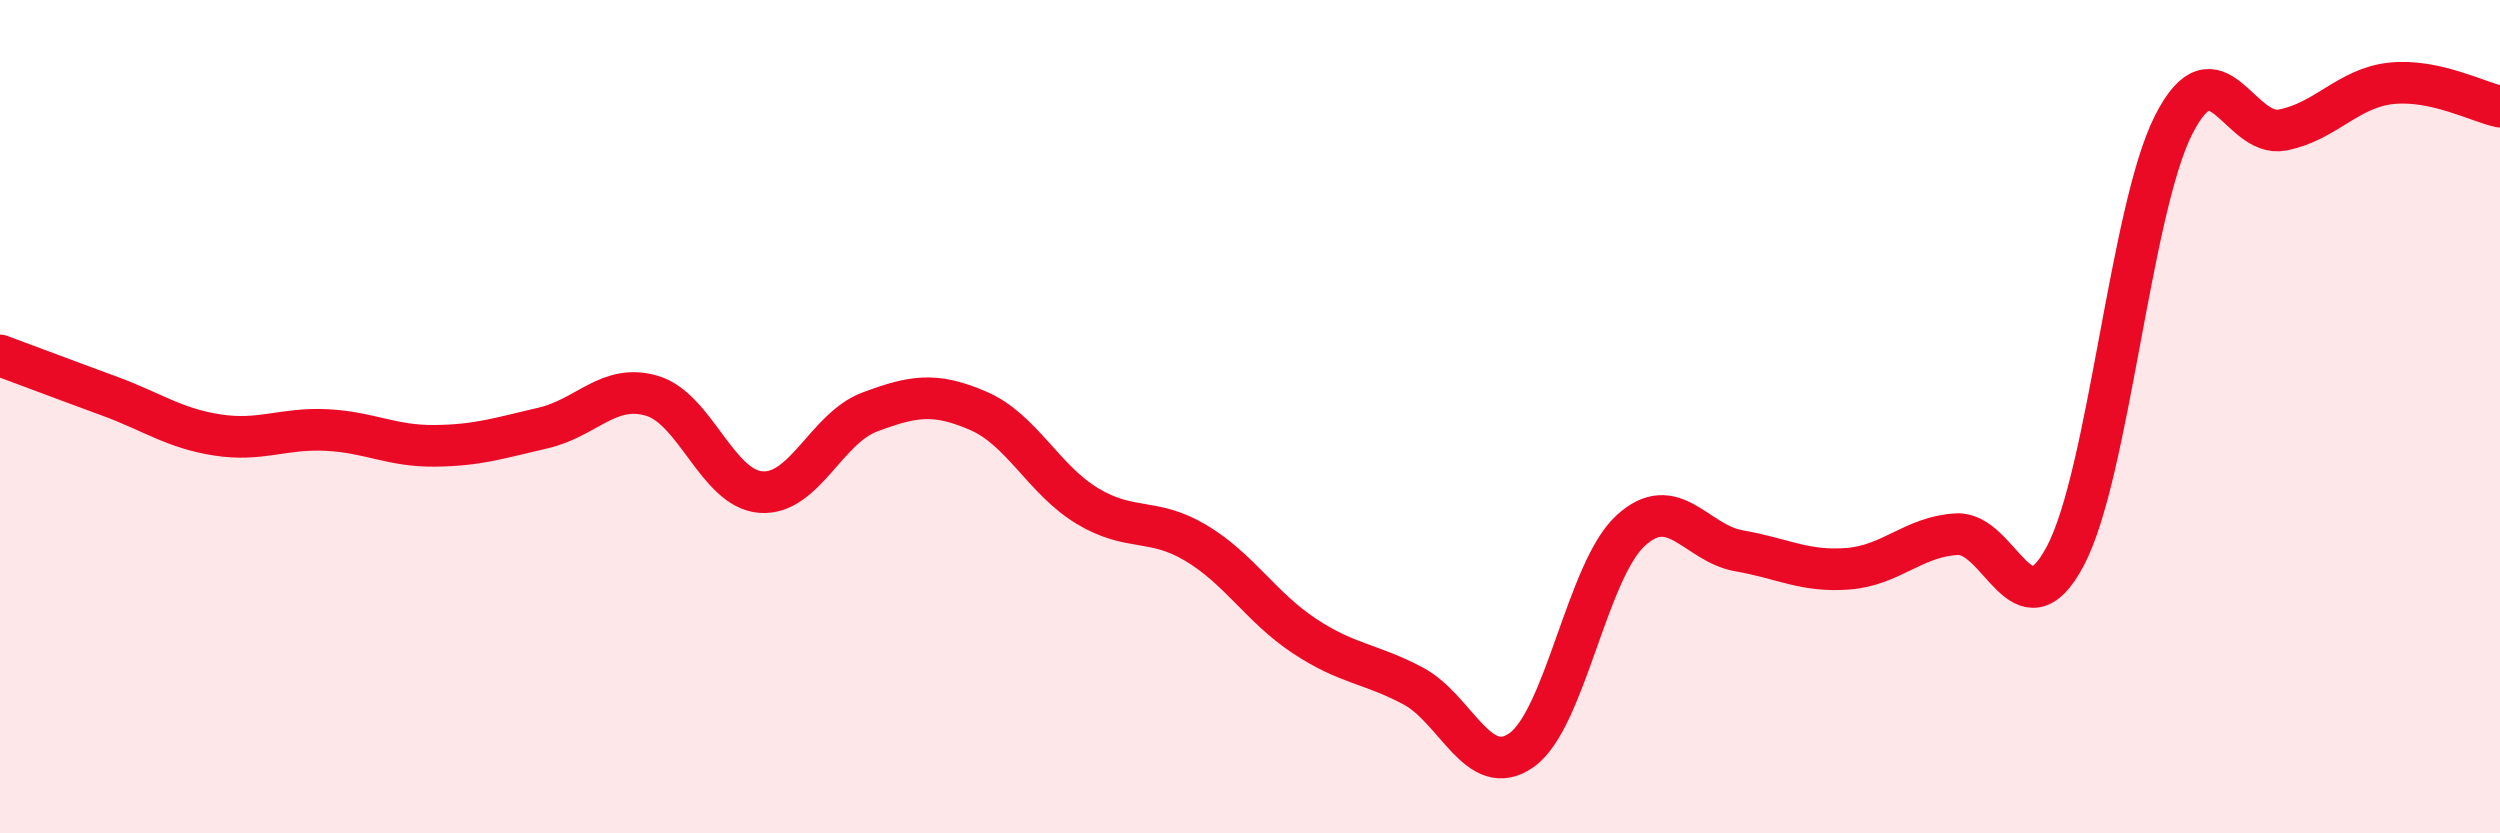 
    <svg width="60" height="20" viewBox="0 0 60 20" xmlns="http://www.w3.org/2000/svg">
      <path
        d="M 0,8.53 C 0.52,8.72 1.57,9.12 2.61,9.5 C 3.65,9.88 4.18,10.28 5.22,10.44 C 6.26,10.6 6.79,10.27 7.83,10.32 C 8.87,10.37 9.39,10.71 10.43,10.7 C 11.47,10.69 12,10.51 13.04,10.27 C 14.08,10.03 14.61,9.19 15.65,9.5 C 16.69,9.81 17.22,11.73 18.26,11.81 C 19.3,11.89 19.83,10.28 20.87,9.89 C 21.91,9.5 22.44,9.41 23.48,9.86 C 24.52,10.31 25.05,11.51 26.09,12.14 C 27.13,12.77 27.66,12.41 28.7,13.03 C 29.74,13.65 30.26,14.57 31.3,15.26 C 32.34,15.95 32.87,15.91 33.91,16.46 C 34.95,17.01 35.48,18.74 36.52,18 C 37.56,17.26 38.09,13.7 39.13,12.74 C 40.17,11.78 40.7,13.04 41.74,13.22 C 42.78,13.4 43.31,13.73 44.35,13.65 C 45.39,13.57 45.92,12.88 46.96,12.82 C 48,12.76 48.53,15.31 49.57,13.34 C 50.61,11.37 51.13,5.03 52.17,2.99 C 53.21,0.95 53.74,3.32 54.78,3.12 C 55.82,2.92 56.35,2.11 57.39,2 C 58.43,1.89 59.48,2.45 60,2.56L60 20L0 20Z"
        fill="#EB0A25"
        opacity="0.1"
        stroke-linecap="round"
        stroke-linejoin="round"
      />
      <path
        d="M 0,8.53 C 0.52,8.72 1.57,9.12 2.61,9.5 C 3.65,9.88 4.18,10.28 5.22,10.44 C 6.26,10.6 6.79,10.27 7.83,10.32 C 8.87,10.37 9.39,10.71 10.43,10.7 C 11.47,10.69 12,10.51 13.04,10.27 C 14.08,10.03 14.61,9.19 15.65,9.5 C 16.69,9.81 17.22,11.73 18.26,11.81 C 19.3,11.89 19.83,10.28 20.87,9.89 C 21.91,9.5 22.44,9.41 23.48,9.86 C 24.52,10.31 25.05,11.51 26.09,12.14 C 27.13,12.77 27.66,12.41 28.7,13.03 C 29.74,13.65 30.26,14.57 31.3,15.26 C 32.34,15.95 32.87,15.91 33.91,16.46 C 34.95,17.01 35.48,18.74 36.52,18 C 37.56,17.26 38.09,13.7 39.13,12.74 C 40.17,11.78 40.7,13.04 41.74,13.22 C 42.78,13.4 43.31,13.73 44.35,13.65 C 45.39,13.57 45.92,12.88 46.96,12.82 C 48,12.76 48.53,15.31 49.57,13.34 C 50.61,11.37 51.13,5.03 52.17,2.99 C 53.21,0.95 53.74,3.32 54.78,3.12 C 55.82,2.92 56.35,2.11 57.39,2 C 58.43,1.89 59.48,2.45 60,2.56"
        stroke="#EB0A25"
        stroke-width="1"
        fill="none"
        stroke-linecap="round"
        stroke-linejoin="round"
      />
    </svg>
  